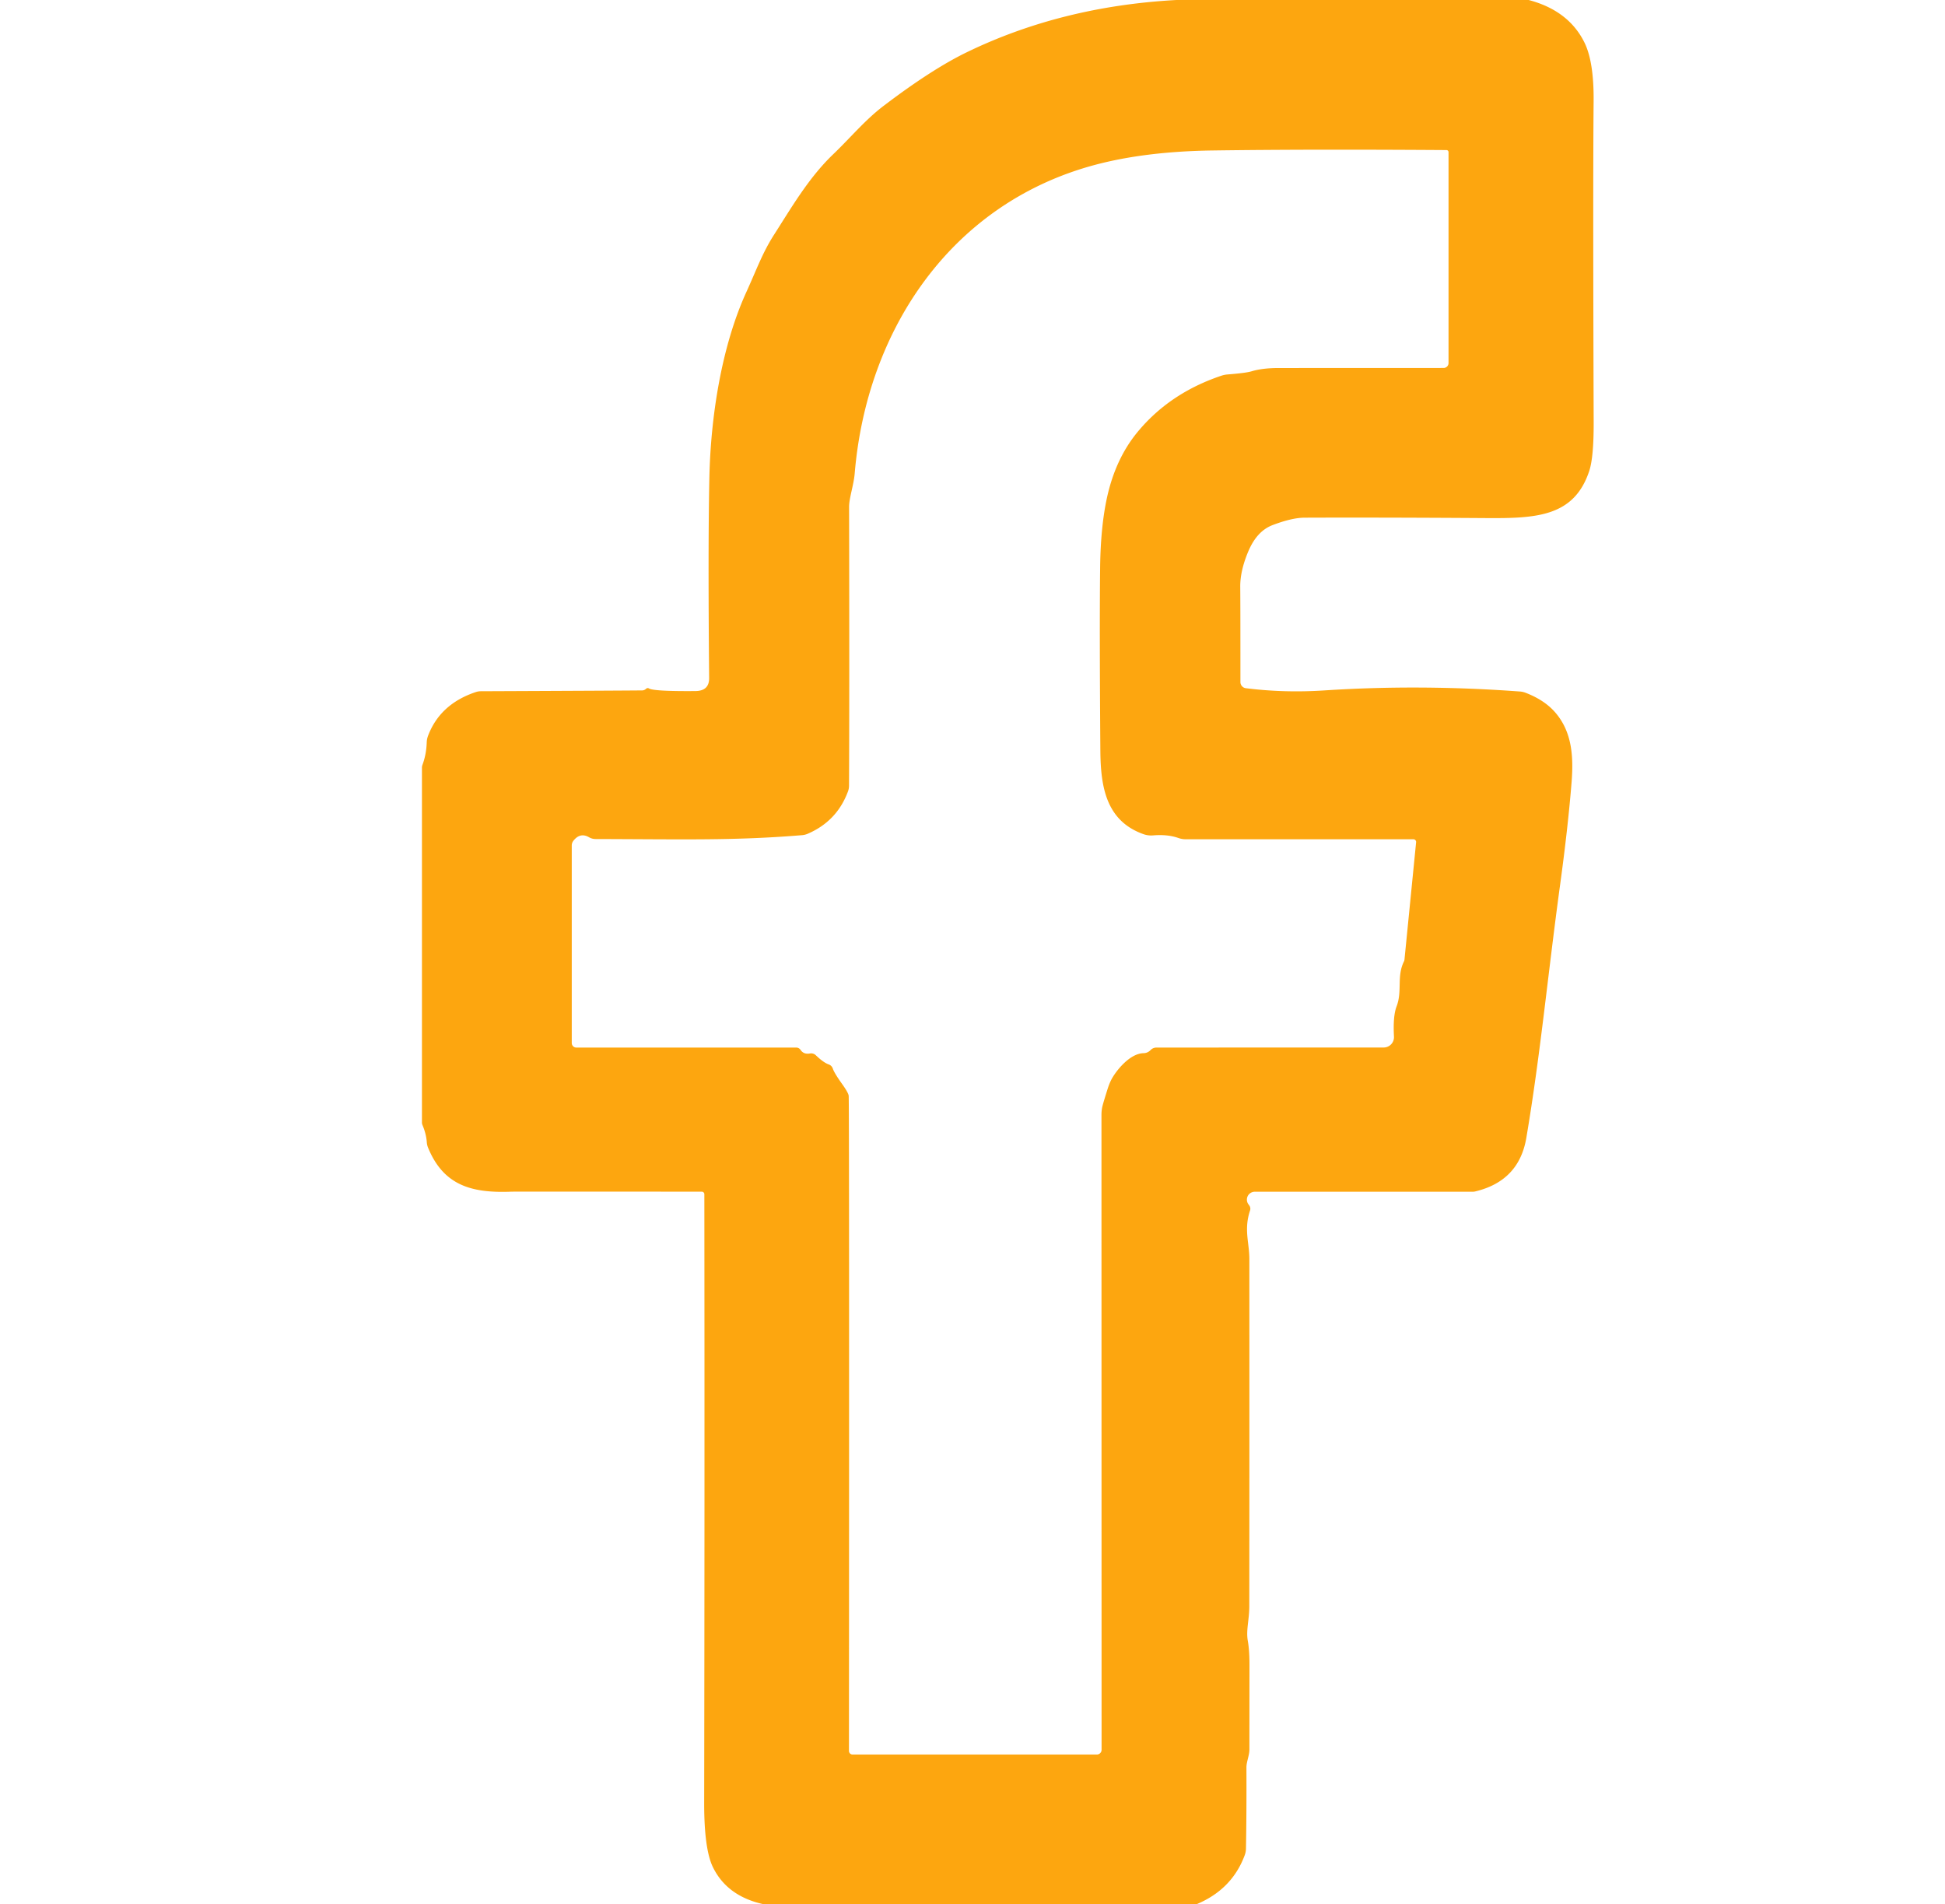 <?xml version="1.0" encoding="UTF-8" standalone="no"?>
<!DOCTYPE svg PUBLIC "-//W3C//DTD SVG 1.1//EN" "http://www.w3.org/Graphics/SVG/1.1/DTD/svg11.dtd">
<svg xmlns="http://www.w3.org/2000/svg" version="1.1" viewBox="0.00 0.00 333.00 326.00">
<path fill="#fda60f" d="
  M 261.72 0.00
  Q 268.58 1.81 271.28 7.30
  Q 272.91 10.62 272.84 17.42
  Q 272.71 31.34 272.85 72.26
  Q 272.87 78.30 272.08 80.66
  C 269.48 88.44 263.08 88.75 254.43 88.69
  Q 236.24 88.57 223.34 88.62
  Q 221.18 88.63 217.85 89.90
  Q 215.16 90.93 213.69 94.46
  Q 212.32 97.74 212.34 100.45
  Q 212.37 103.19 212.37 116.76
  A 1.06 1.06 0.0 0 0 213.29 117.81
  Q 219.86 118.64 226.75 118.19
  Q 243.17 117.12 260.26 118.38
  A 3.43 3.18 -30.0 0 1 261.18 118.59
  Q 264.47 119.85 266.32 122.02
  C 269.13 125.31 269.43 129.48 269.06 134.01
  Q 268.45 141.60 267.12 151.34
  C 264.95 167.25 263.72 180.62 261.32 194.79
  Q 260.07 202.17 252.57 203.96
  A 1.92 1.77 36.0 0 1 252.14 204.01
  L 214.82 204.01
  A 1.35 1.35 0.0 0 0 213.72 206.13
  L 213.90 206.38
  A 0.95 0.95 0.0 0 1 214.02 207.22
  C 212.93 210.48 213.90 212.73 213.90 215.51
  Q 213.92 249.16 213.89 275.04
  C 213.88 277.29 213.32 279.07 213.63 280.86
  Q 213.93 282.51 213.92 285.21
  Q 213.91 296.61 213.91 299.50
  C 213.91 300.48 213.40 301.63 213.40 302.53
  Q 213.43 310.57 213.32 316.46
  A 3.37 3.34 56.1 0 1 213.10 317.60
  Q 210.92 323.47 204.81 326.00
  L 130.83 326.00
  Q 124.51 324.65 122.06 319.64
  Q 120.55 316.55 120.56 308.61
  Q 120.65 256.50 120.59 204.44
  A 0.44 0.43 90.0 0 0 120.16 204.00
  Q 88.22 203.98 87.53 204.00
  C 80.75 204.27 75.96 202.93 73.31 196.52
  A 3.04 3.00 32.1 0 1 73.07 195.50
  Q 72.96 194.08 72.33 192.59
  A 1.13 1.11 -57.0 0 1 72.24 192.15
  L 72.24 131.44
  A 1.54 1.33 59.2 0 1 72.33 130.93
  Q 72.99 129.16 73.06 127.08
  A 3.61 3.50 -34.7 0 1 73.28 125.97
  Q 75.34 120.52 81.44 118.48
  A 2.83 2.74 -53.5 0 1 82.34 118.33
  Q 106.28 118.23 109.94 118.19
  Q 110.32 118.19 110.64 117.89
  A 0.38 0.37 39.3 0 1 111.10 117.85
  Q 111.91 118.36 119.06 118.30
  Q 121.44 118.28 121.41 116.05
  Q 121.20 93.52 121.45 81.76
  C 121.67 71.53 123.47 59.45 127.78 50.00
  C 129.54 46.14 130.51 43.34 132.48 40.25
  C 135.57 35.43 138.47 30.40 142.69 26.37
  C 145.64 23.54 148.11 20.53 151.31 18.10
  Q 159.51 11.87 165.47 8.97
  Q 181.73 1.07 201.42 0.00
  L 261.72 0.00
  Z
  M 247.66 25.69
  Q 223.95 25.53 207.51 25.76
  Q 196.07 25.93 187.45 28.23
  C 162.83 34.82 148.38 56.47 146.33 81.07
  C 146.16 83.04 145.37 85.28 145.37 86.76
  Q 145.44 118.02 145.36 134.51
  A 2.81 2.68 -36.5 0 1 145.20 135.43
  Q 143.32 140.58 138.24 142.75
  A 3.18 3.04 30.3 0 1 137.32 142.97
  C 125.79 143.92 117.30 143.67 101.97 143.63
  A 2.24 2.24 0.0 0 1 100.85 143.33
  Q 99.33 142.45 98.17 143.93
  A 1.28 1.28 0.0 0 0 97.89 144.73
  L 97.89 178.55
  A 0.78 0.78 0.0 0 0 98.67 179.33
  L 136.32 179.33
  A 0.91 0.89 72.9 0 1 137.07 179.74
  Q 137.60 180.53 138.67 180.34
  A 1.17 1.15 -27.8 0 1 139.67 180.64
  Q 140.97 181.89 141.87 182.21
  A 1.14 1.14 0.0 0 1 142.58 182.92
  Q 142.83 183.68 144.13 185.50
  Q 145.25 187.06 145.30 187.58
  Q 145.41 188.65 145.35 299.74
  A 0.61 0.61 0.0 0 0 145.96 300.35
  L 187.80 300.35
  A 0.81 0.80 -90.0 0 0 188.60 299.54
  L 188.58 190.85
  A 7.03 6.43 52.7 0 1 188.69 189.63
  Q 188.77 189.15 189.60 186.51
  Q 189.98 185.30 190.43 184.53
  C 191.40 182.88 193.60 180.33 195.79 180.29
  A 1.67 1.65 23.5 0 0 196.87 179.87
  Q 197.14 179.62 197.15 179.61
  A 1.50 1.45 -62.0 0 1 198.01 179.33
  L 236.89 179.32
  A 1.77 1.77 0.0 0 0 238.66 177.46
  Q 238.47 173.96 239.10 172.30
  C 240.12 169.66 239.09 167.17 240.37 164.58
  A 0.90 0.79 -33.3 0 0 240.46 164.25
  L 242.45 144.18
  A 0.47 0.46 2.8 0 0 241.98 143.67
  L 203.00 143.67
  A 3.73 3.70 -34.9 0 1 201.74 143.45
  Q 199.88 142.80 197.41 143.01
  A 4.00 3.87 -36.5 0 1 195.75 142.79
  C 189.32 140.50 188.44 134.59 188.39 128.50
  Q 188.23 107.43 188.35 97.25
  Q 188.43 90.09 189.56 85.03
  Q 191.02 78.51 194.72 74.00
  Q 200.23 67.30 209.10 64.32
  A 4.61 4.36 -54.7 0 1 210.20 64.10
  Q 213.34 63.85 214.29 63.56
  Q 216.15 63.00 218.95 63.00
  Q 226.22 63.00 247.16 62.99
  A 0.84 0.84 0.0 0 0 248.00 62.15
  L 248.00 26.04
  A 0.35 0.35 0.0 0 0 247.66 25.69
  Z"
/>
</svg>
